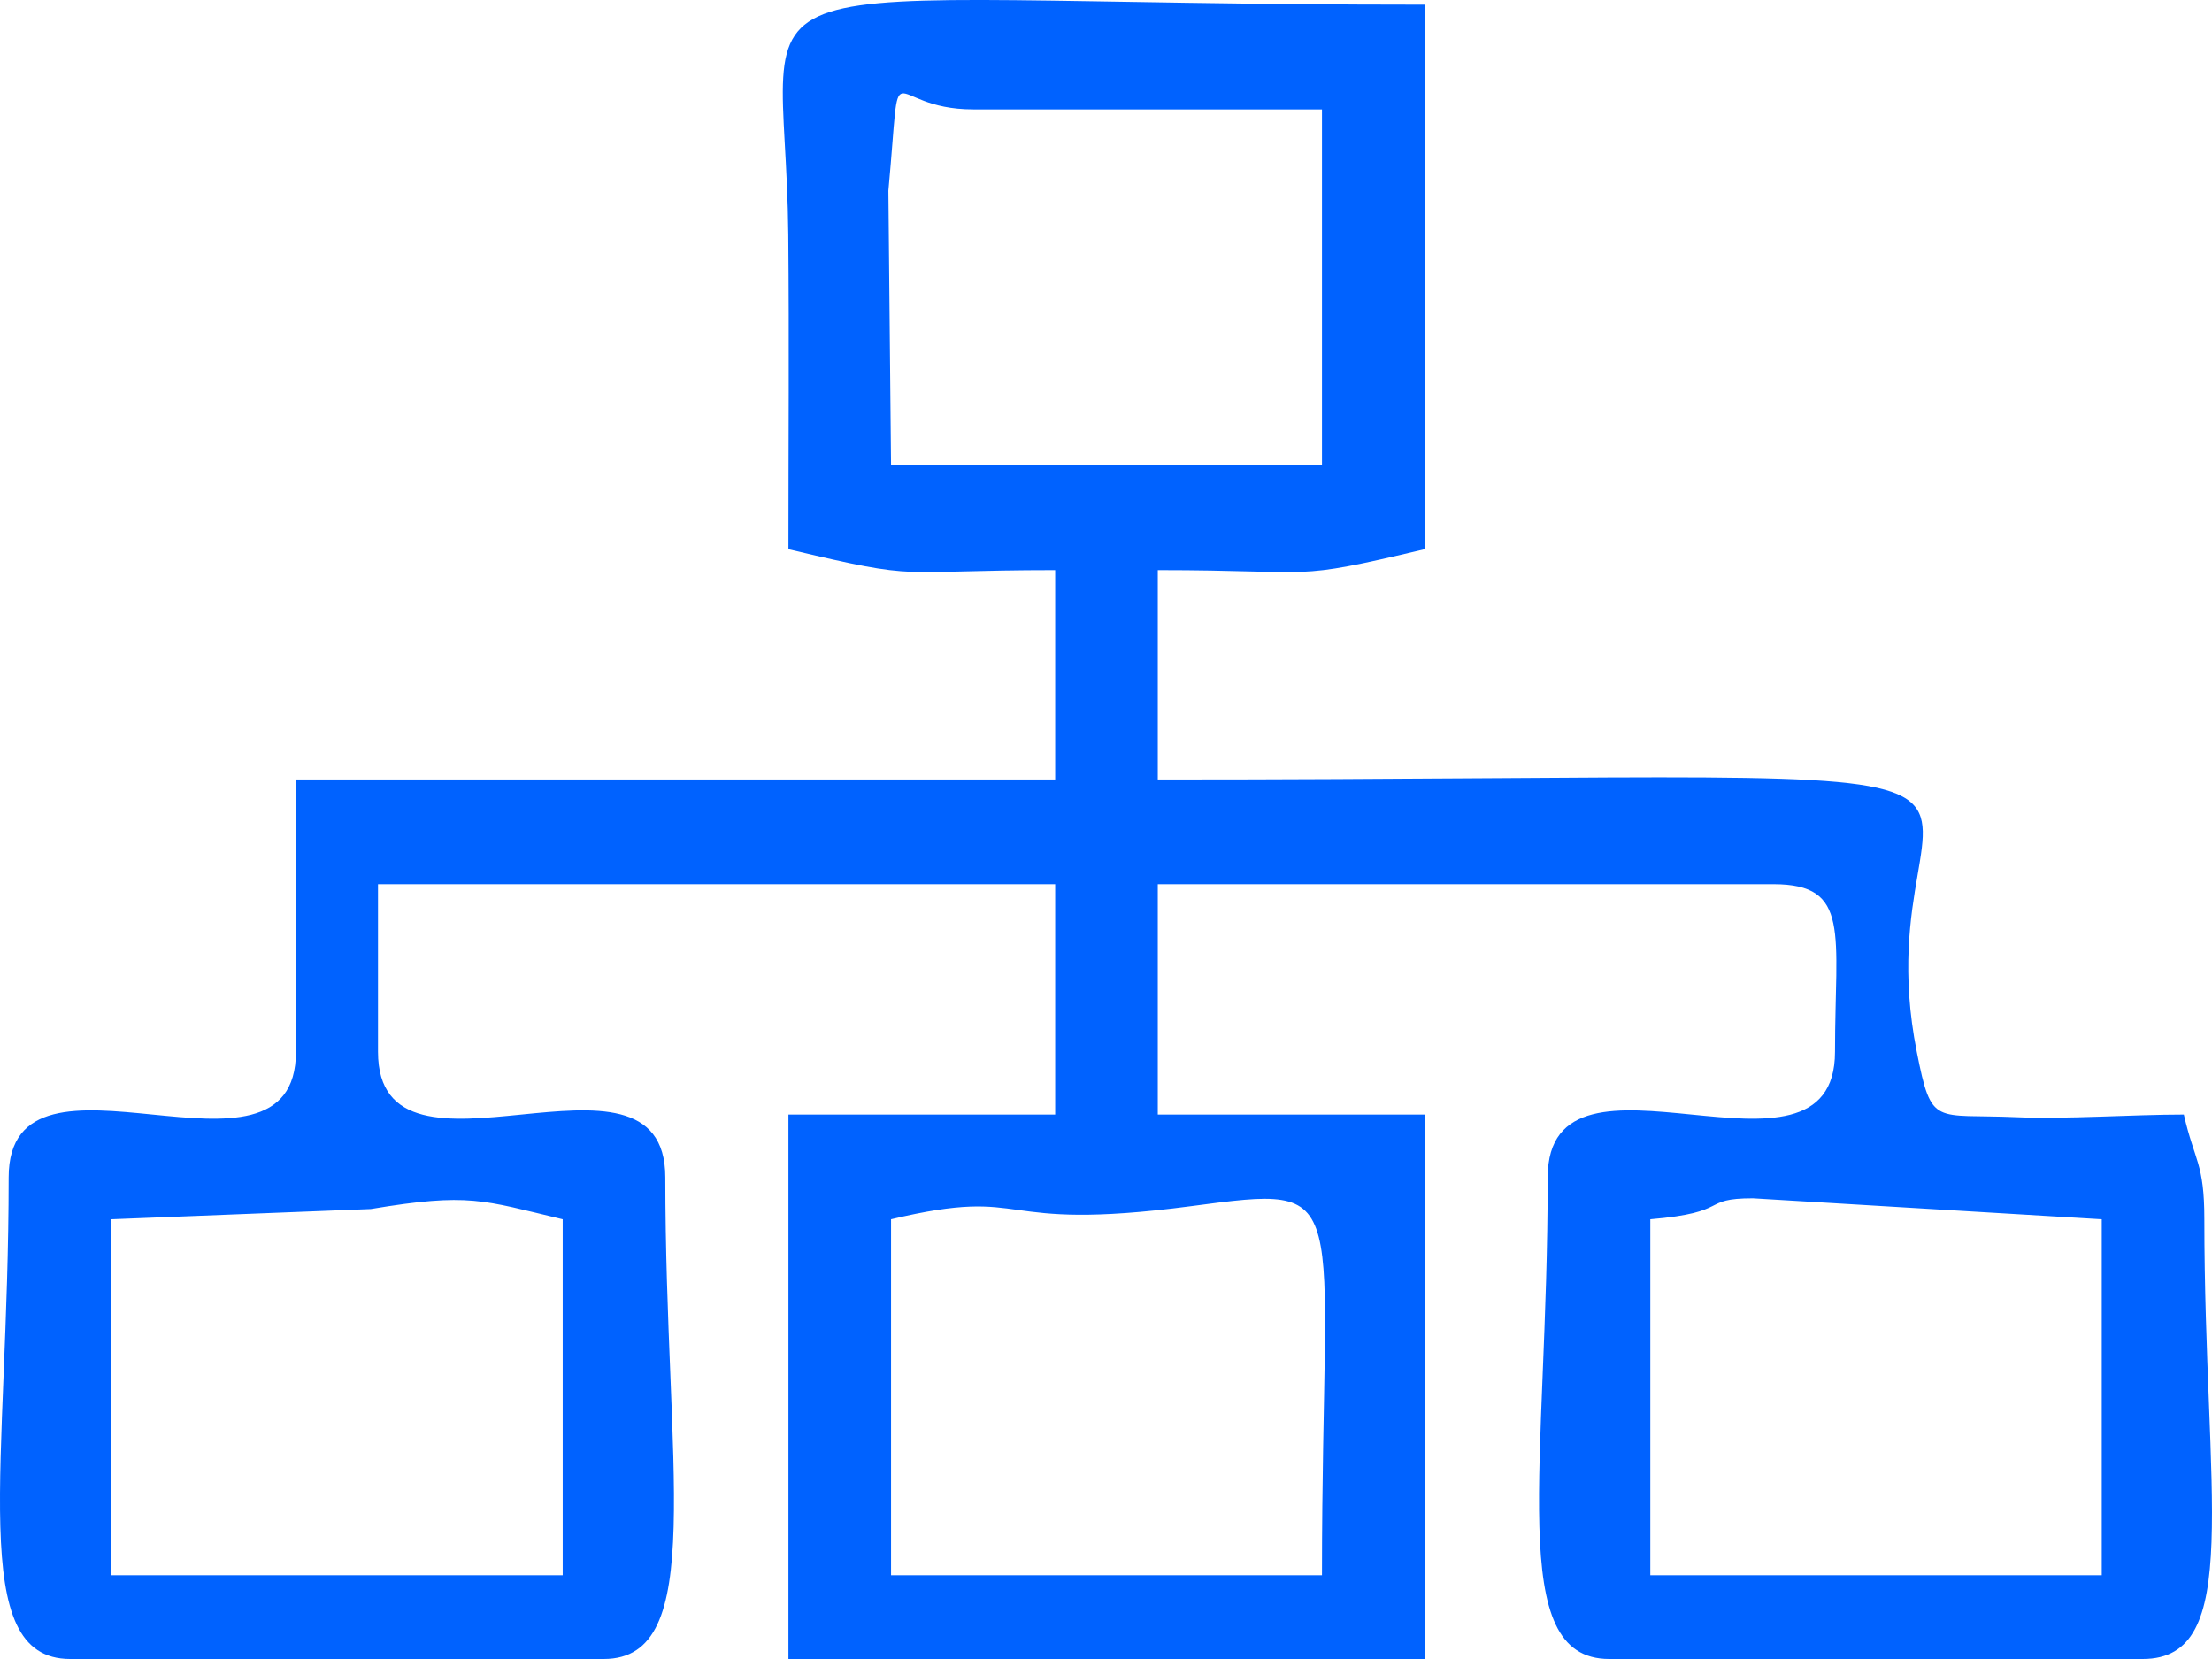 <svg width="44" height="33" viewBox="0 0 44 33" fill="none" xmlns="http://www.w3.org/2000/svg">
<path fill-rule="evenodd" clip-rule="evenodd" d="M32.827 24.253C34.448 24.115 33.81 23.836 34.868 23.836L41.807 24.253V31.334H32.827V24.253ZM17.724 24.253C20.58 23.574 19.639 24.527 23.692 23.992C26.992 23.556 26.296 23.613 26.296 31.334H17.724V24.253ZM2.213 24.253L7.376 24.049C9.339 23.722 9.591 23.872 11.193 24.253V31.334H2.213V24.253ZM19.357 2.176H26.296V9.257H17.724L17.671 3.795C17.949 0.791 17.566 2.176 19.357 2.176ZM15.683 10.924C18.402 11.57 17.728 11.34 20.989 11.34V15.505H5.887V20.921C5.887 23.989 0.172 20.35 0.172 23.42C0.172 29.174 -0.677 33 1.396 33H12.01C14.083 33 13.234 29.174 13.234 23.42C13.234 20.35 7.519 23.989 7.519 20.921V17.588H20.989V22.17H15.683V33H28.337V22.17H23.03V17.588H35.276C36.821 17.588 36.501 18.56 36.501 20.921C36.501 23.989 30.786 20.35 30.786 23.42C30.786 29.174 29.937 33 32.01 33H42.623C44.636 33 43.848 29.716 43.848 24.253C43.848 23.128 43.653 23.104 43.44 22.17C42.425 22.17 41.075 22.265 40.122 22.223C38.467 22.15 38.426 22.429 38.128 20.925C36.876 14.61 43.664 15.505 23.03 15.505V11.34C26.292 11.34 25.618 11.57 28.337 10.924V0.093C13.72 0.093 15.626 -1.051 15.68 4.672C15.699 6.753 15.683 8.842 15.683 10.924Z" fill="#0062FF"/>
</svg>
